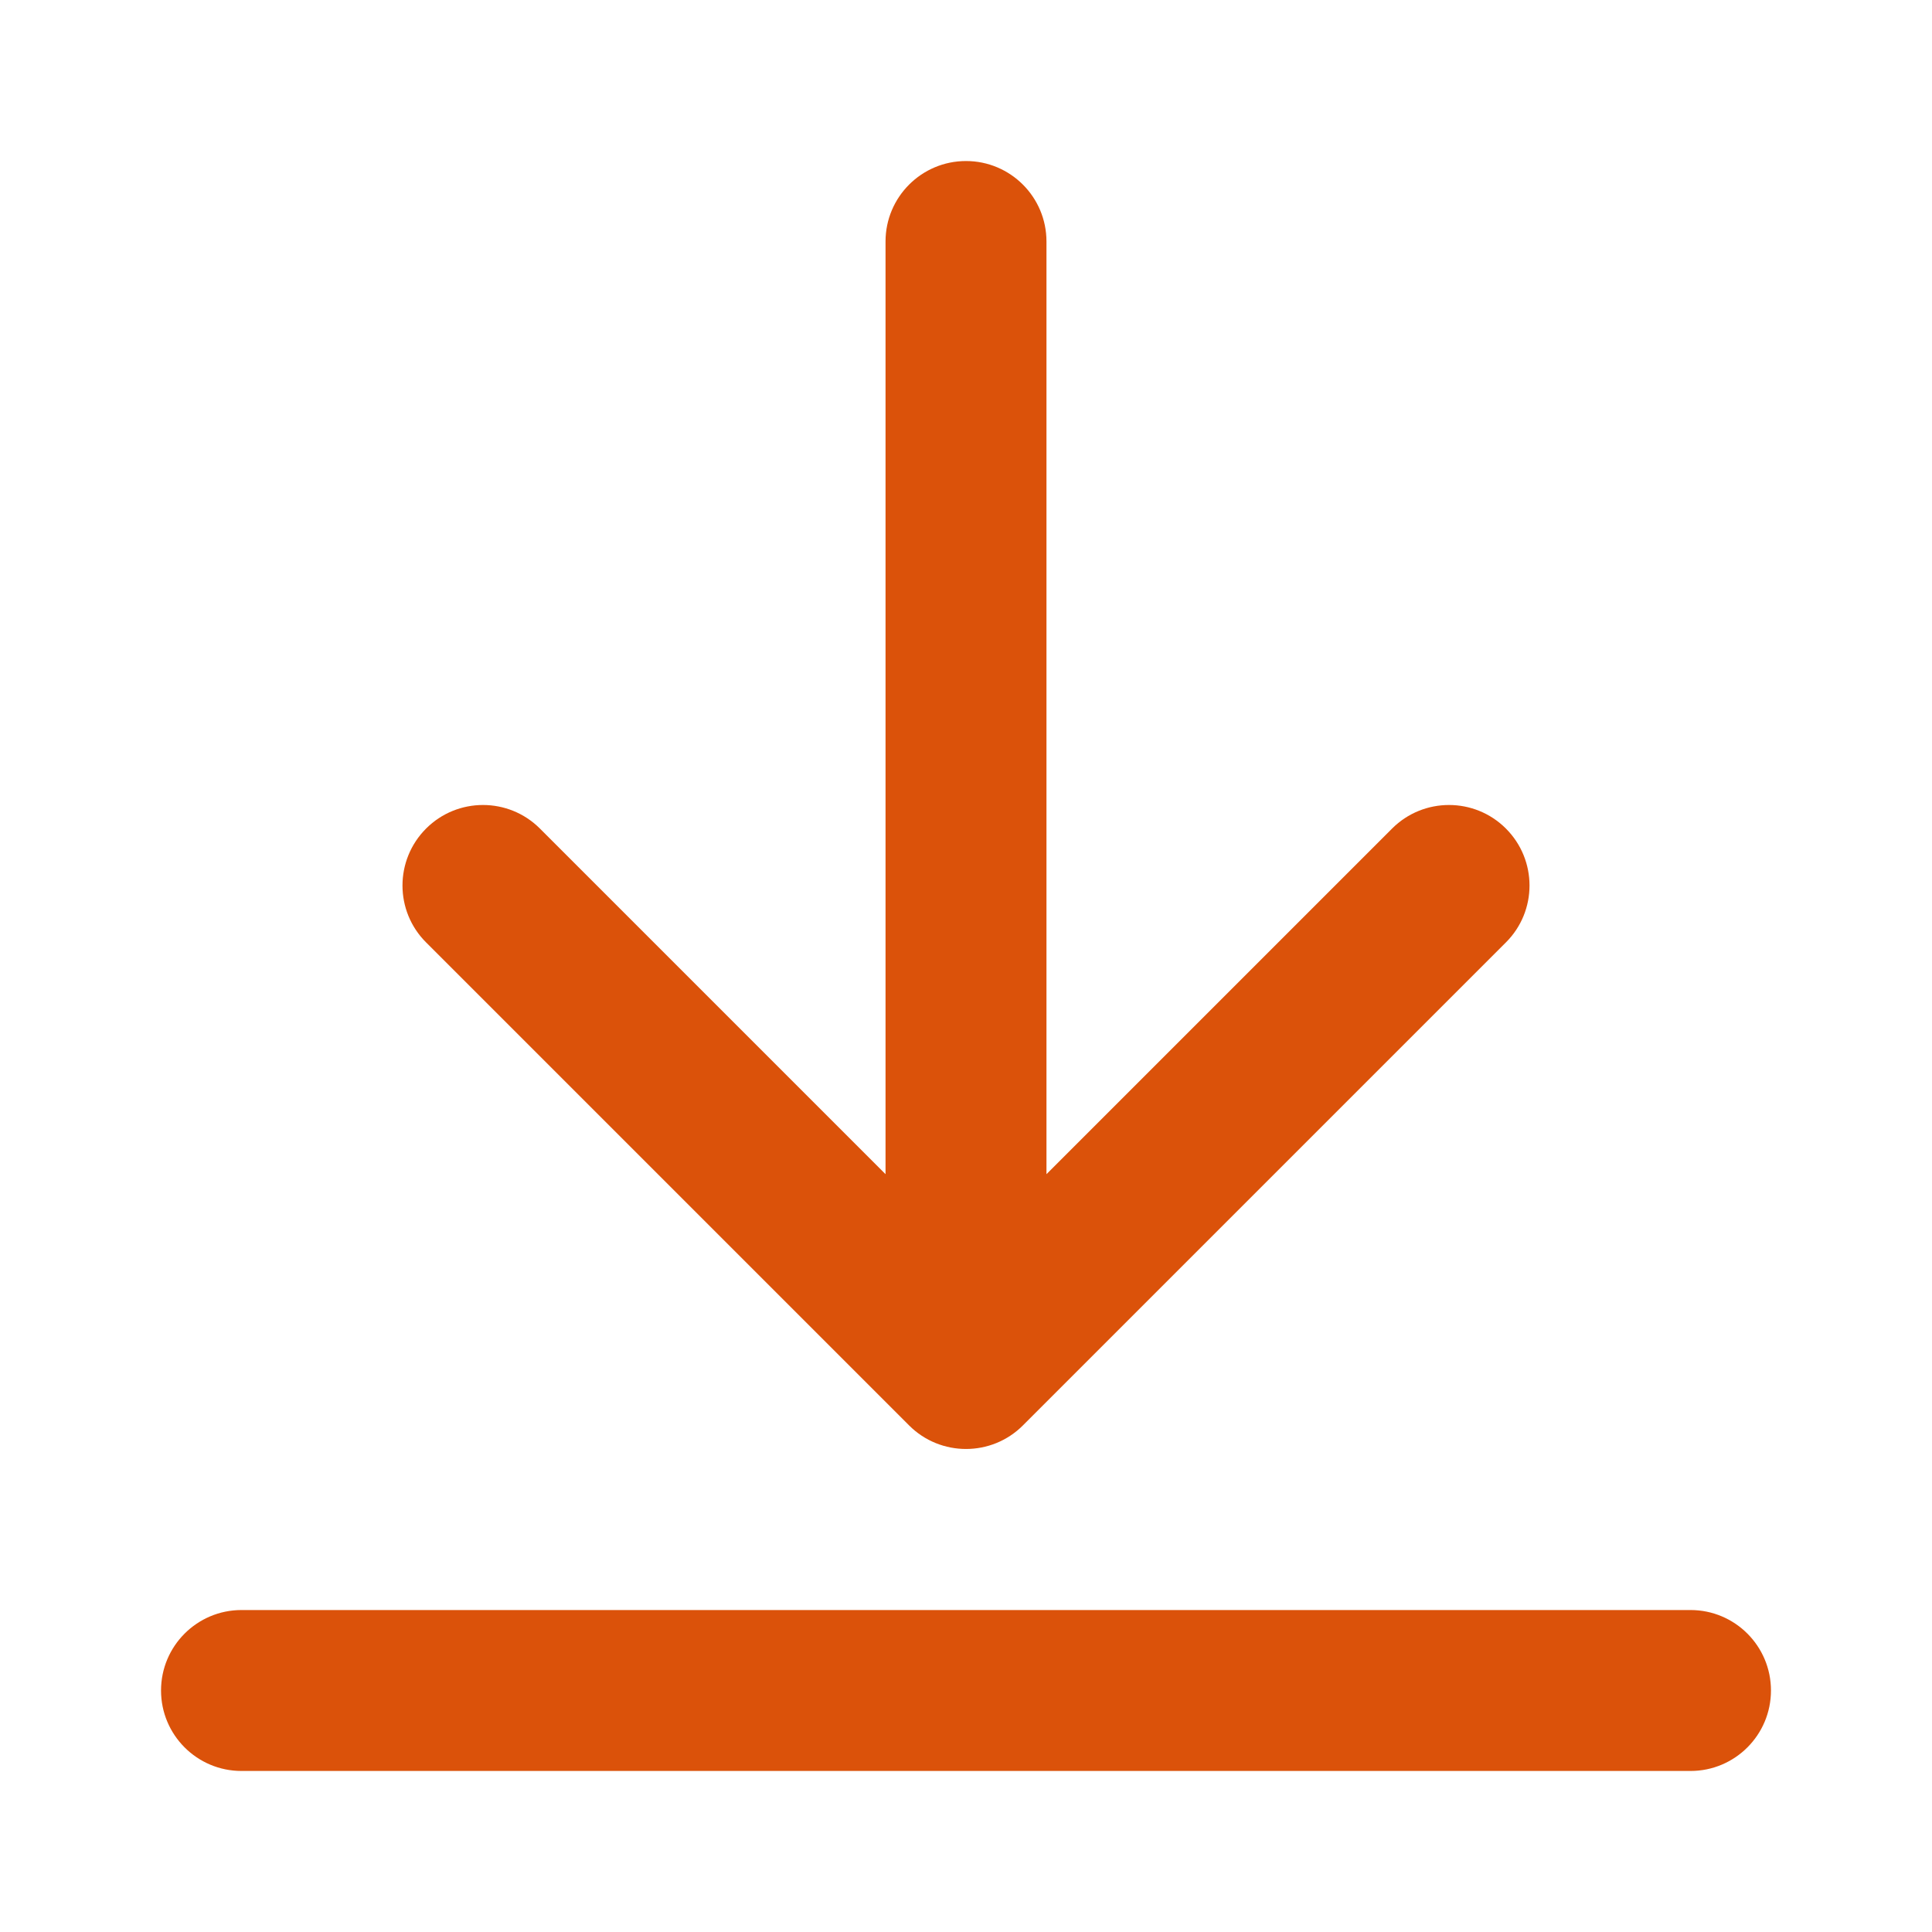 <svg width="20" height="20" viewBox="0 0 20 20" fill="none" xmlns="http://www.w3.org/2000/svg">
<g id="download-02">
<path id="Icon" fill-rule="evenodd" clip-rule="evenodd" d="M10 1.667C10.46 1.667 10.833 2.04 10.833 2.5V12.155L14.411 8.577C14.736 8.252 15.264 8.252 15.589 8.577C15.915 8.903 15.915 9.431 15.589 9.756L10.589 14.756C10.264 15.081 9.736 15.081 9.411 14.756L4.411 9.756C4.085 9.431 4.085 8.903 4.411 8.577C4.736 8.252 5.264 8.252 5.589 8.577L9.167 12.155V2.5C9.167 2.04 9.54 1.667 10 1.667ZM1.667 17.5C1.667 17.04 2.04 16.667 2.5 16.667H17.5C17.96 16.667 18.333 17.04 18.333 17.5C18.333 17.96 17.96 18.333 17.5 18.333H2.5C2.04 18.333 1.667 17.96 1.667 17.5Z" fill="#DB520A"/>
</g>
</svg>
